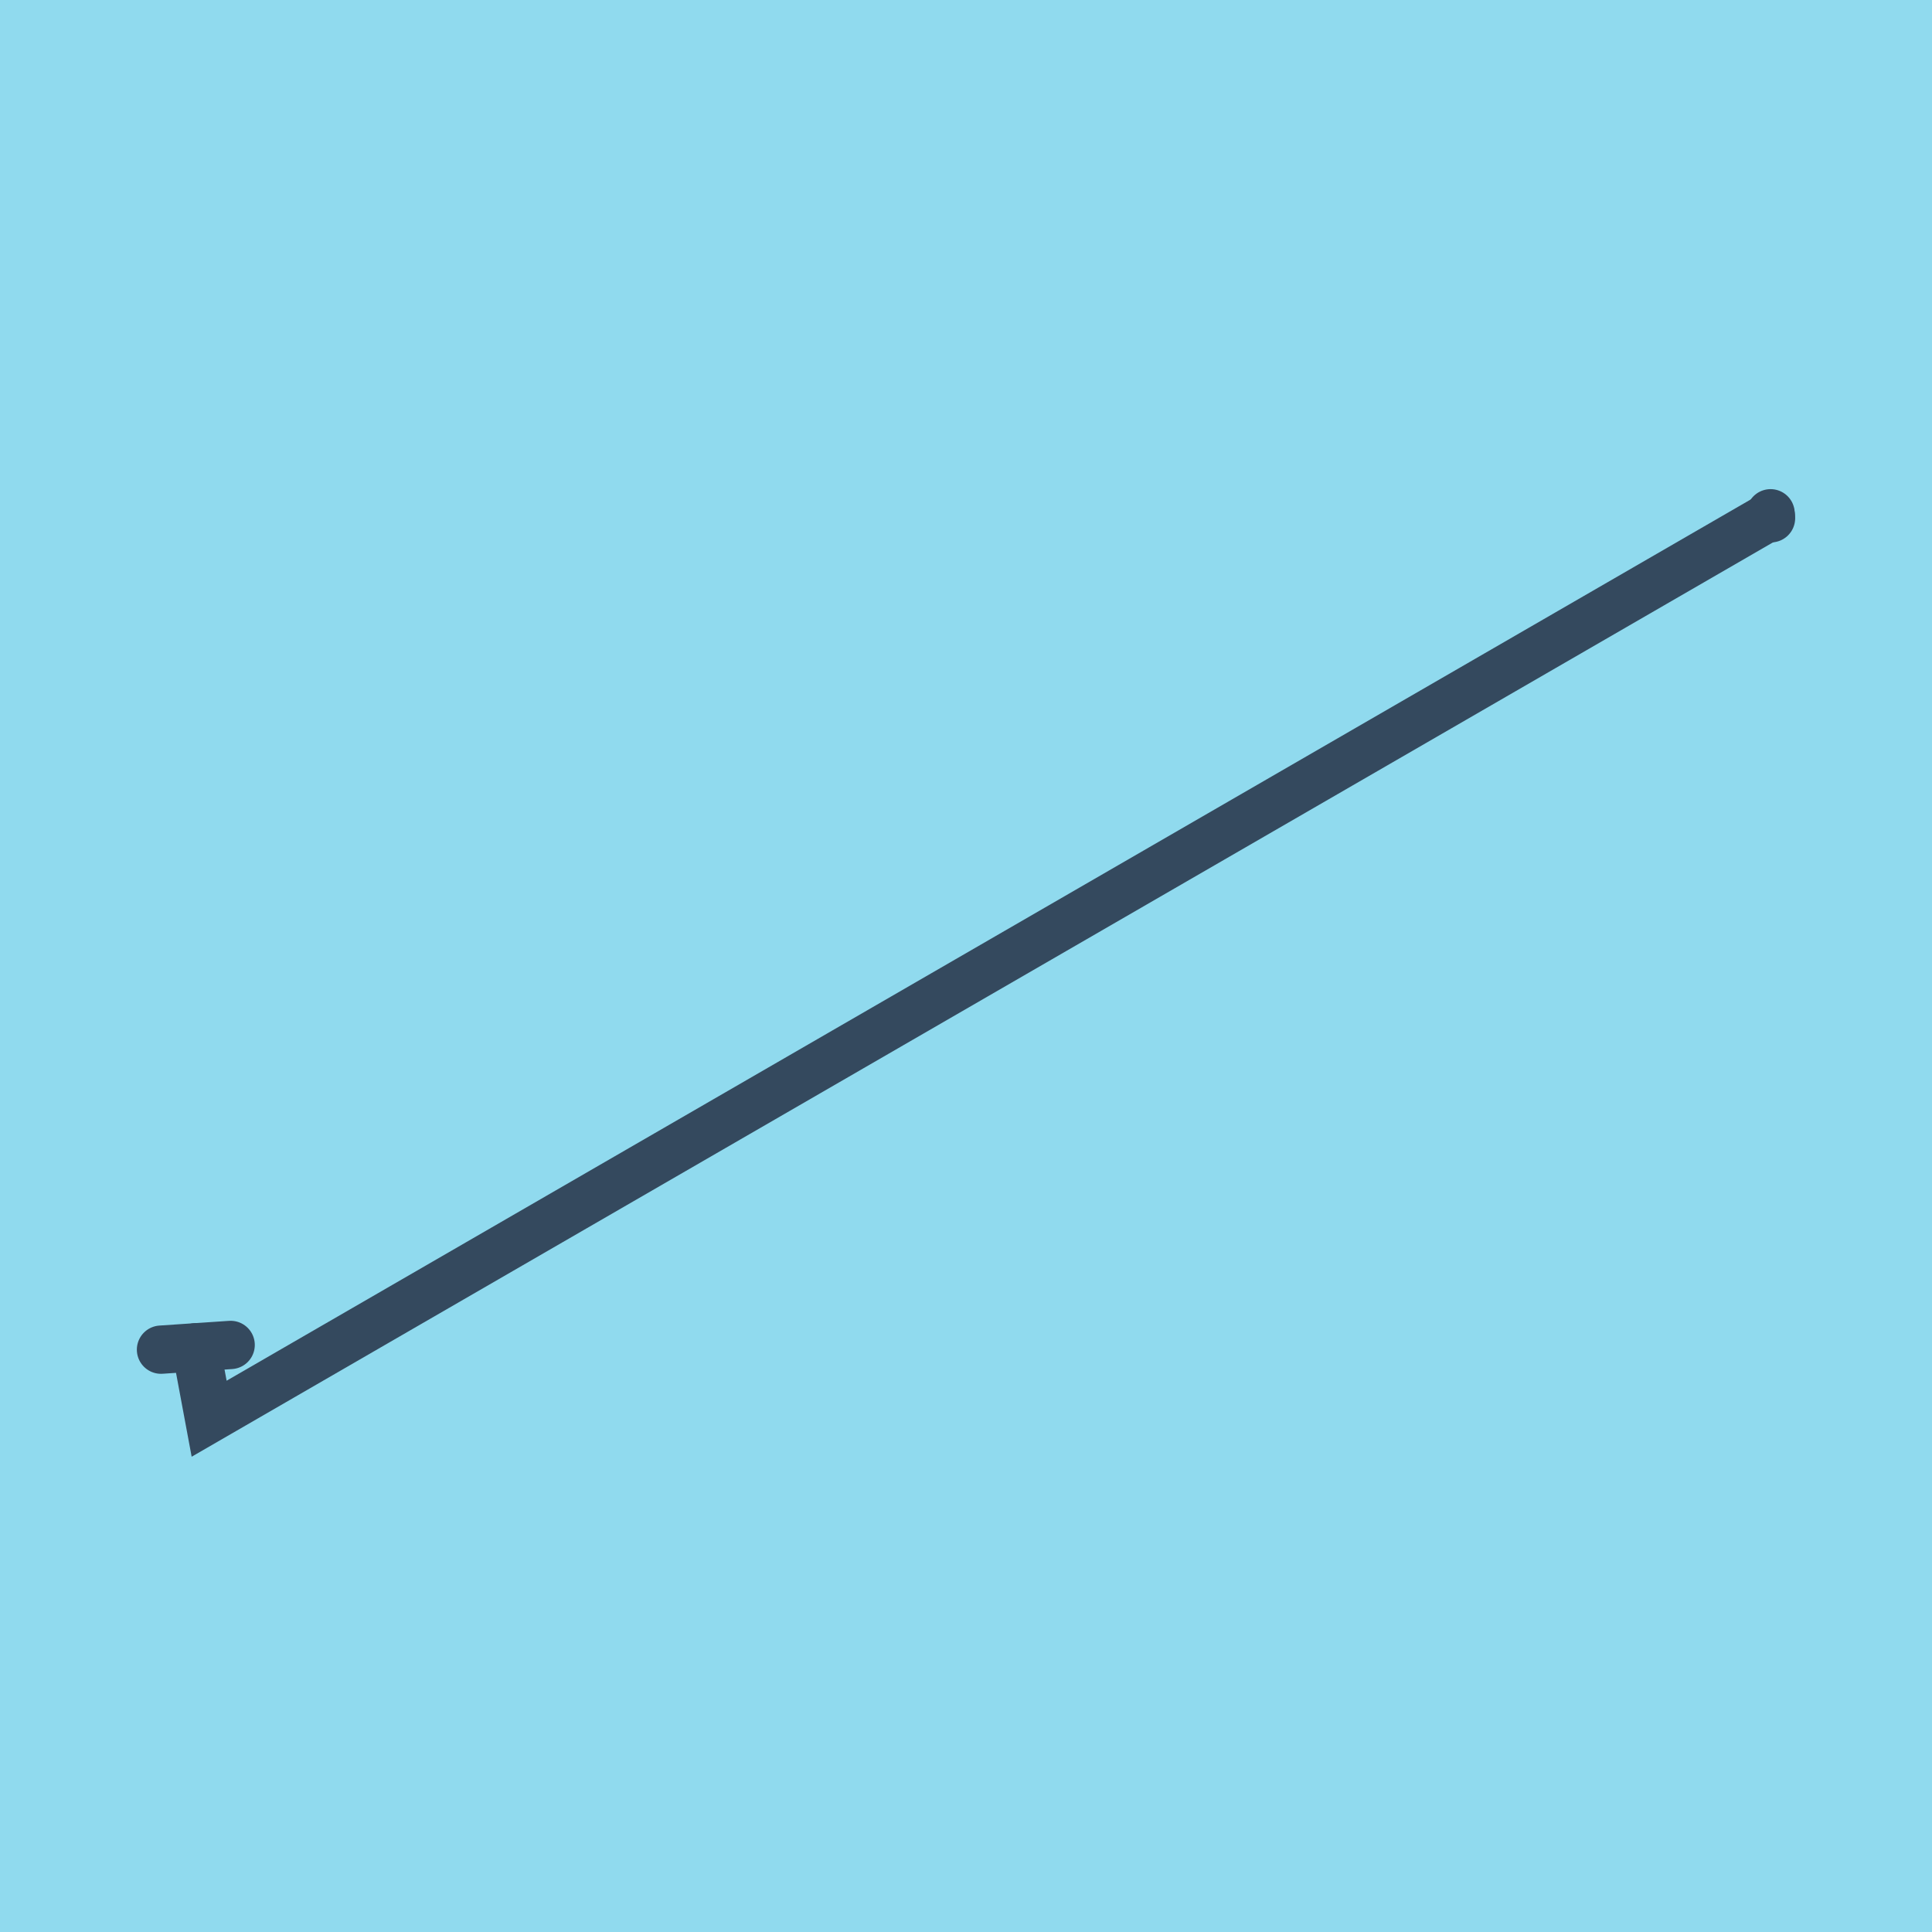 <?xml version="1.0" encoding="utf-8"?>
<!DOCTYPE svg PUBLIC "-//W3C//DTD SVG 1.1//EN" "http://www.w3.org/Graphics/SVG/1.1/DTD/svg11.dtd">
<svg xmlns="http://www.w3.org/2000/svg" xmlns:xlink="http://www.w3.org/1999/xlink" viewBox="-10 -10 120 120" preserveAspectRatio="xMidYMid meet">
	<path style="fill:#90daee" d="M-10-10h120v120H-10z"/>
			<polyline stroke-linecap="round" points="0,73.83 4.326,73.537 " style="fill:none;stroke:#34495e;stroke-width: 3px"/>
			<polyline stroke-linecap="round" points="100,22.19 99.973,21.881 " style="fill:none;stroke:#34495e;stroke-width: 3px"/>
			<polyline stroke-linecap="round" points="2.163,73.683 2.99,78.119 99.987,22.035 " style="fill:none;stroke:#34495e;stroke-width: 3px"/>
	</svg>

